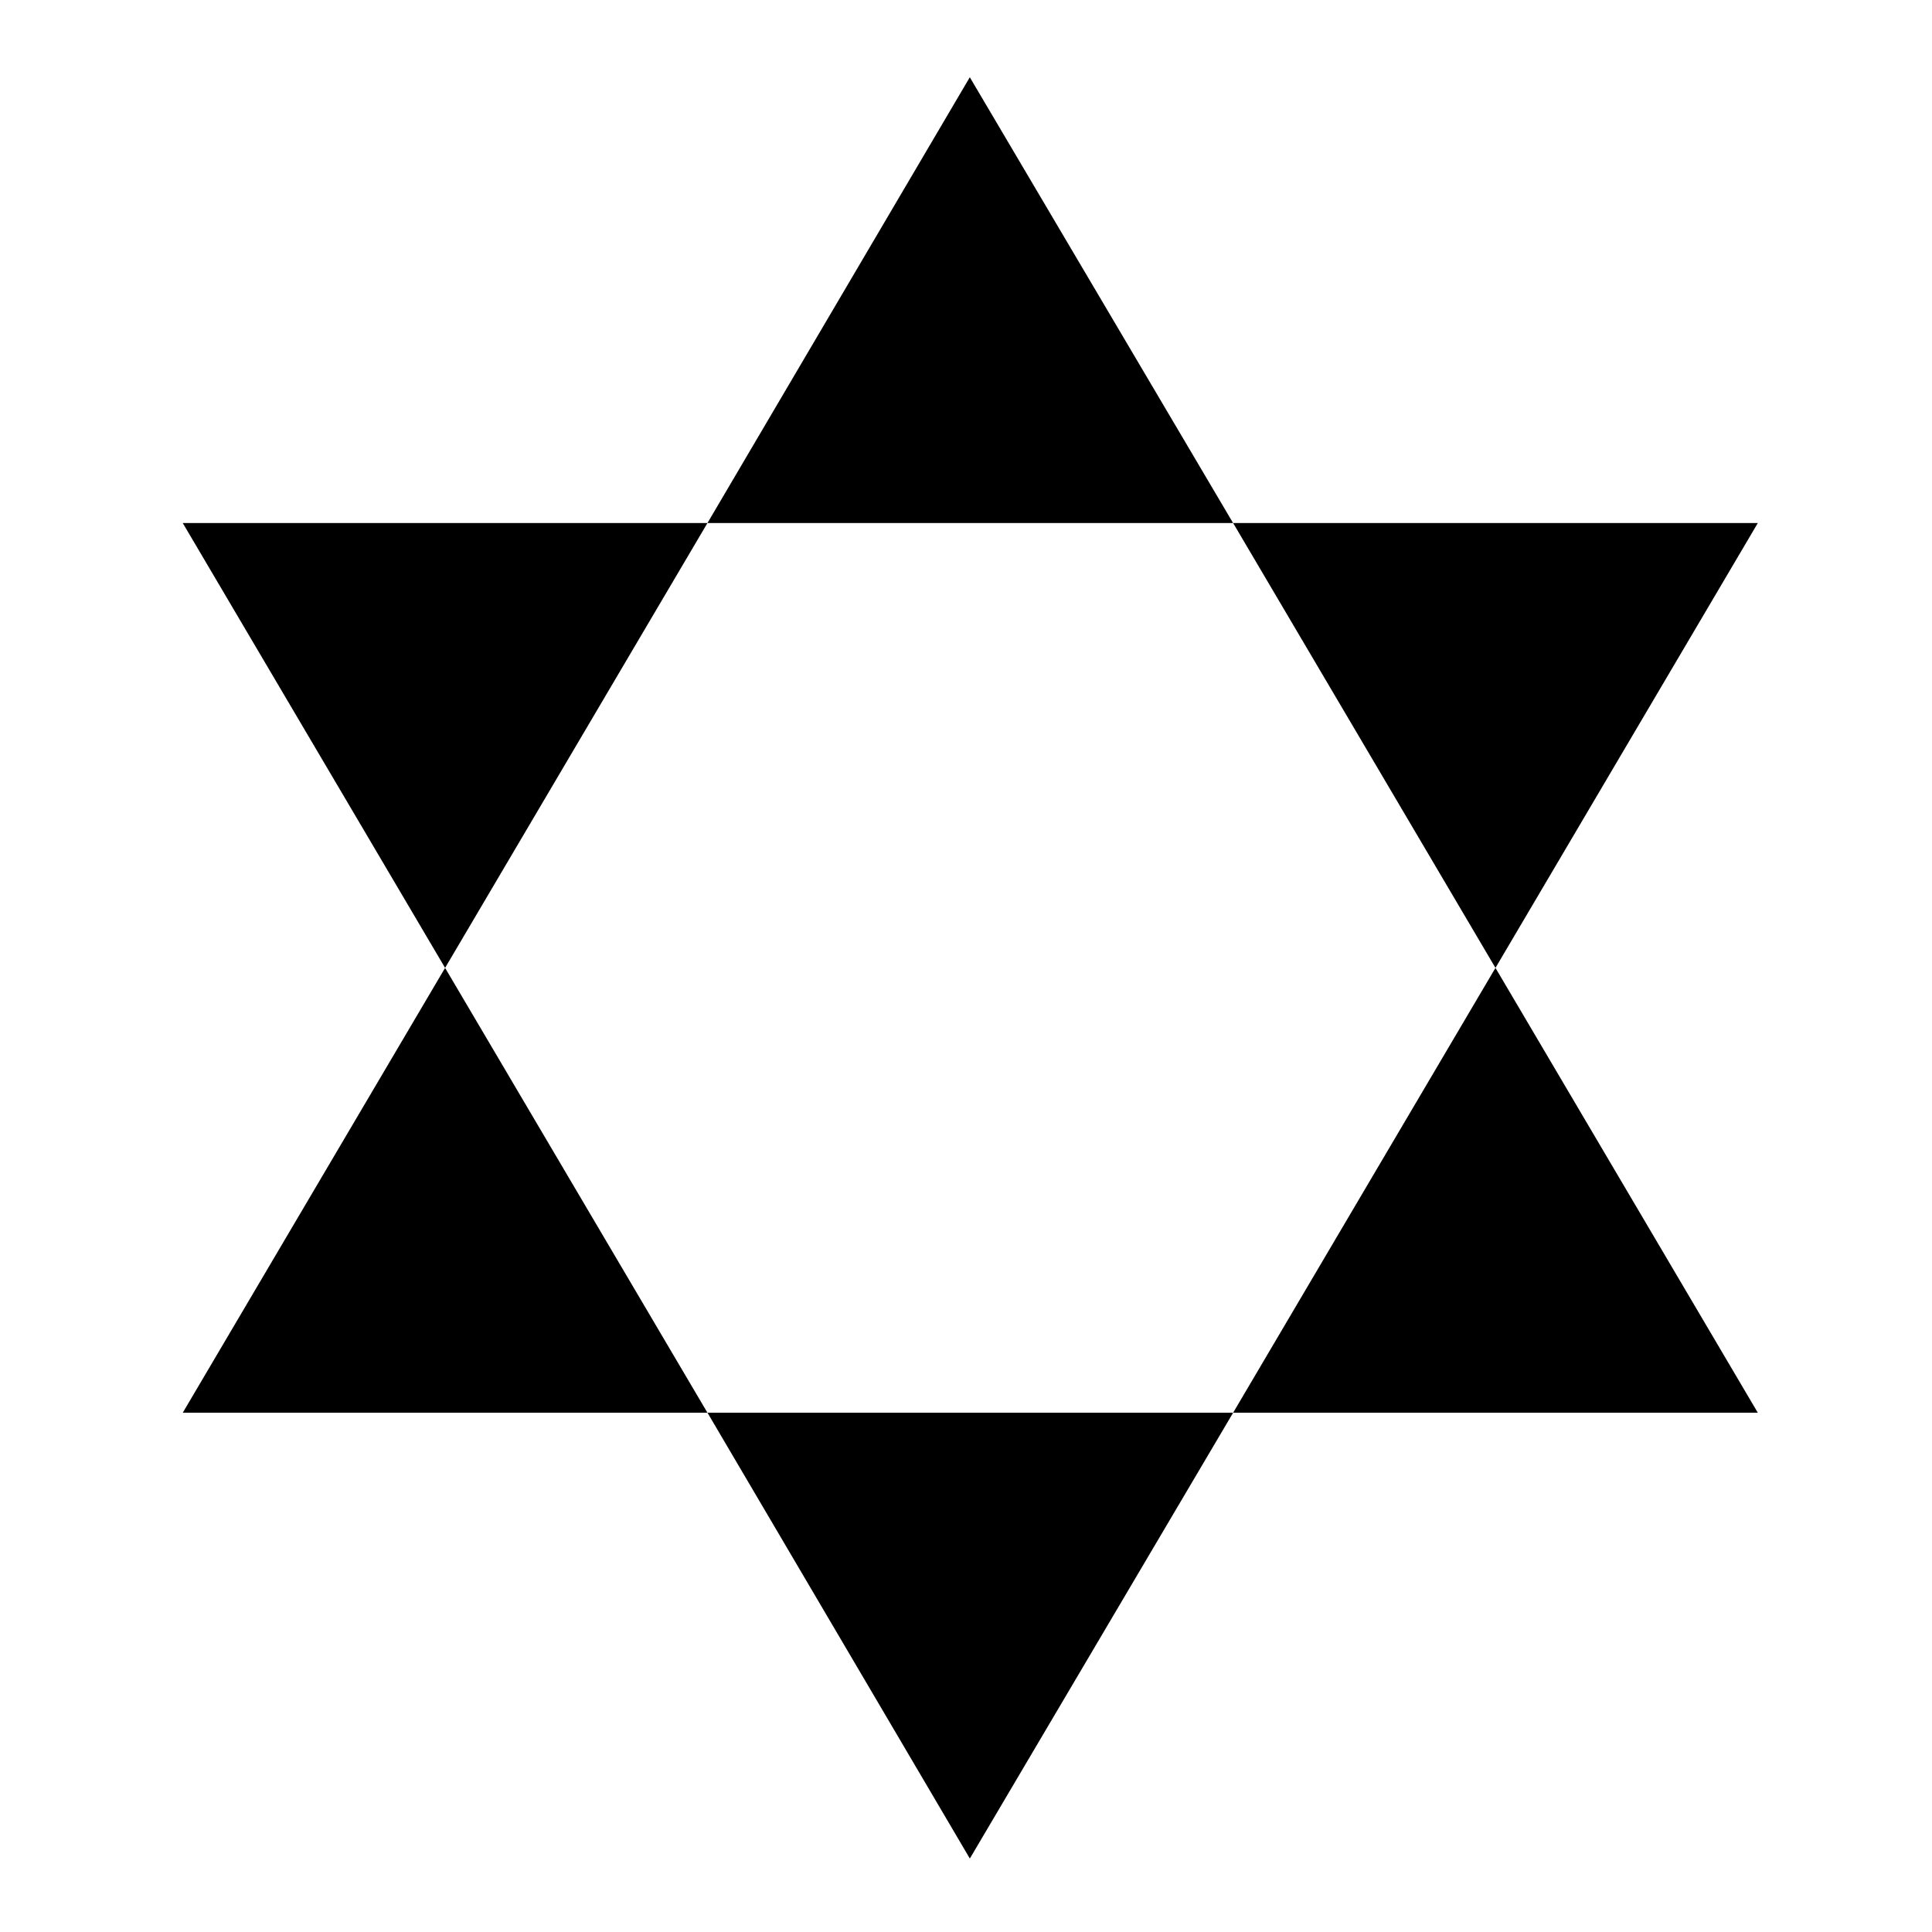 <?xml version="1.0" encoding="UTF-8"?>
<!-- Uploaded to: ICON Repo, www.svgrepo.com, Generator: ICON Repo Mixer Tools -->
<svg fill="#000000" width="800px" height="800px" version="1.1" viewBox="144 144 512 512" xmlns="http://www.w3.org/2000/svg">
 <g>
  <path d="m609.84 282.61h-139.05l69.523 117.89z"/>
  <path d="m192.43 282.61 69.523 117.89 69.527-117.89z"/>
  <path d="m470.79 518.39h-139.3l69.527 118.14z"/>
  <path d="m609.84 518.39-69.527-117.89-69.523 117.89z"/>
  <path d="m192.43 518.39h139.05l-69.527-117.89z"/>
  <path d="m401.01 164.47-69.527 118.14h139.3z"/>
 </g>
</svg>